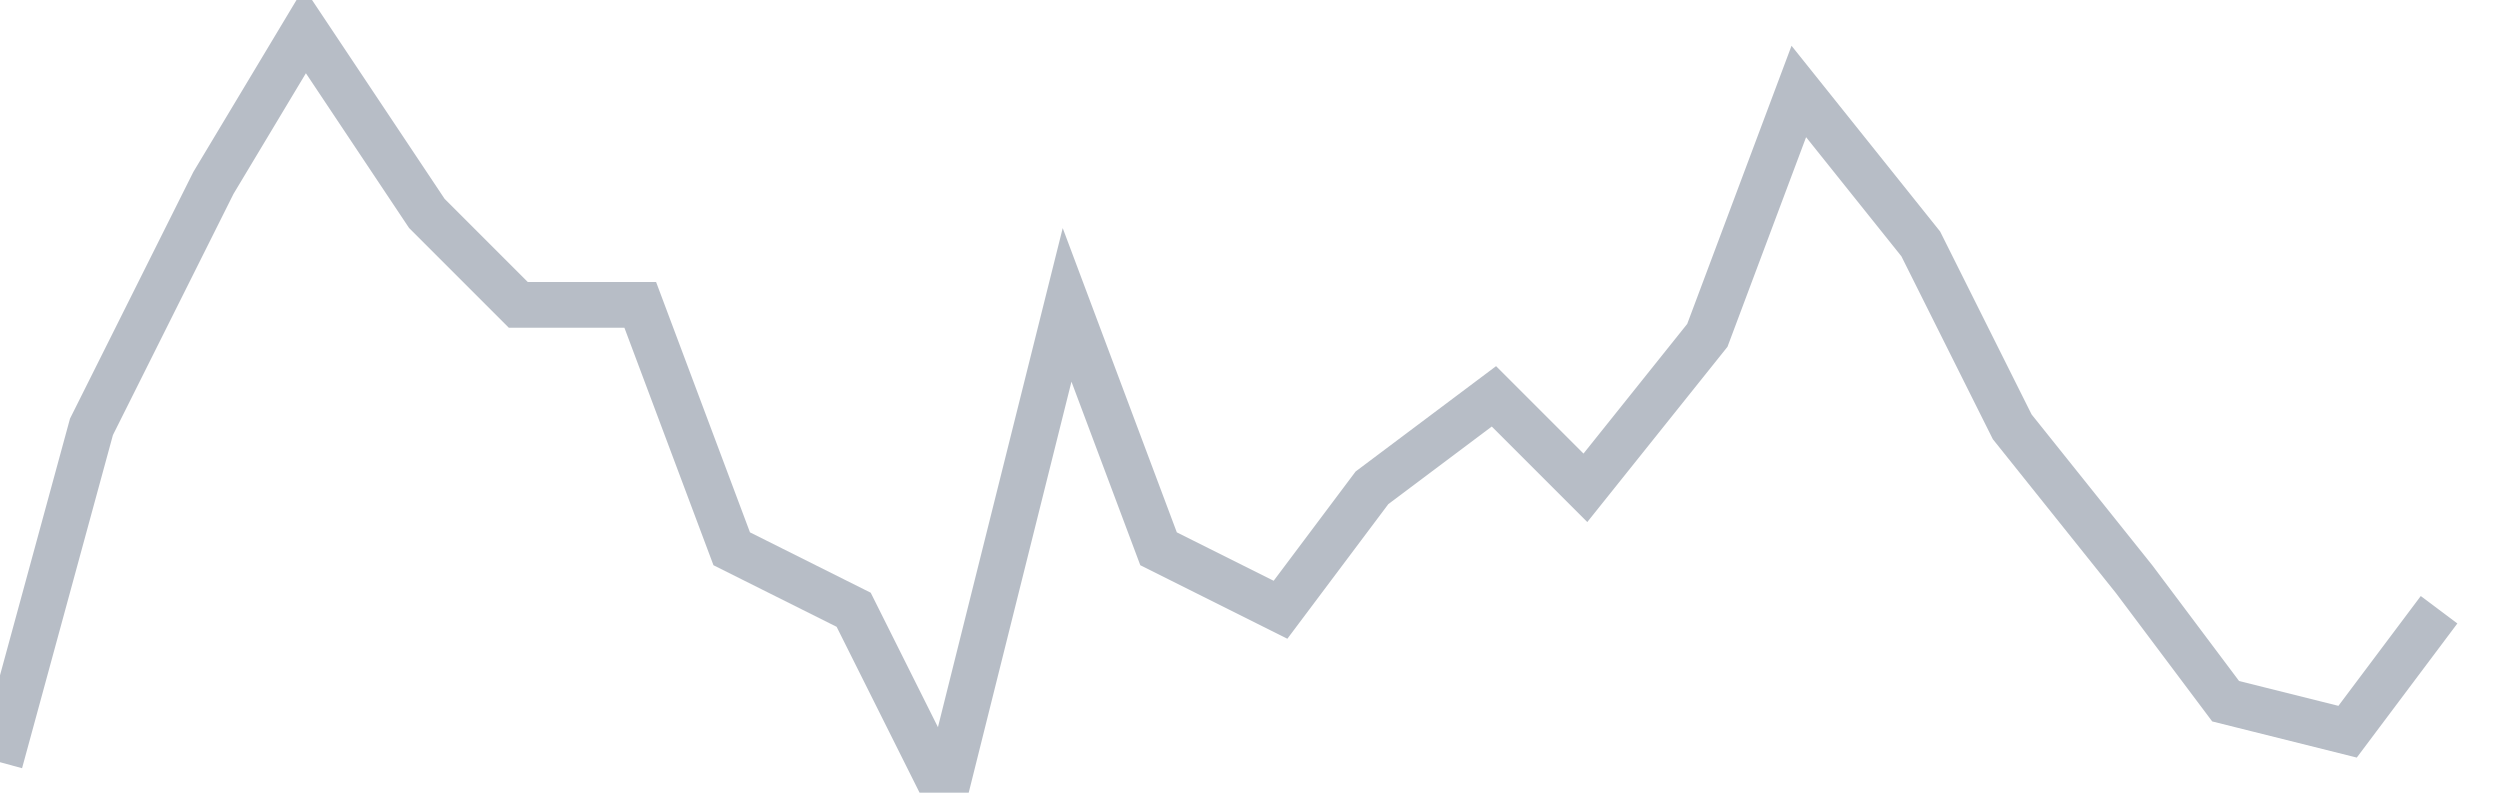 <svg width="82" height="26" fill="none" xmlns="http://www.w3.org/2000/svg"><path d="M0 25l3-11 4-8 3-5 4 6 3 3h4l3 8 4 2 3 6 4-16 3 8 4 2 3-4 4-3 3 3 4-5 3-8 4 5 3 6 4 5 3 4 4 1 3-4" stroke="#B7BDC6" stroke-width="1.5"/></svg>
